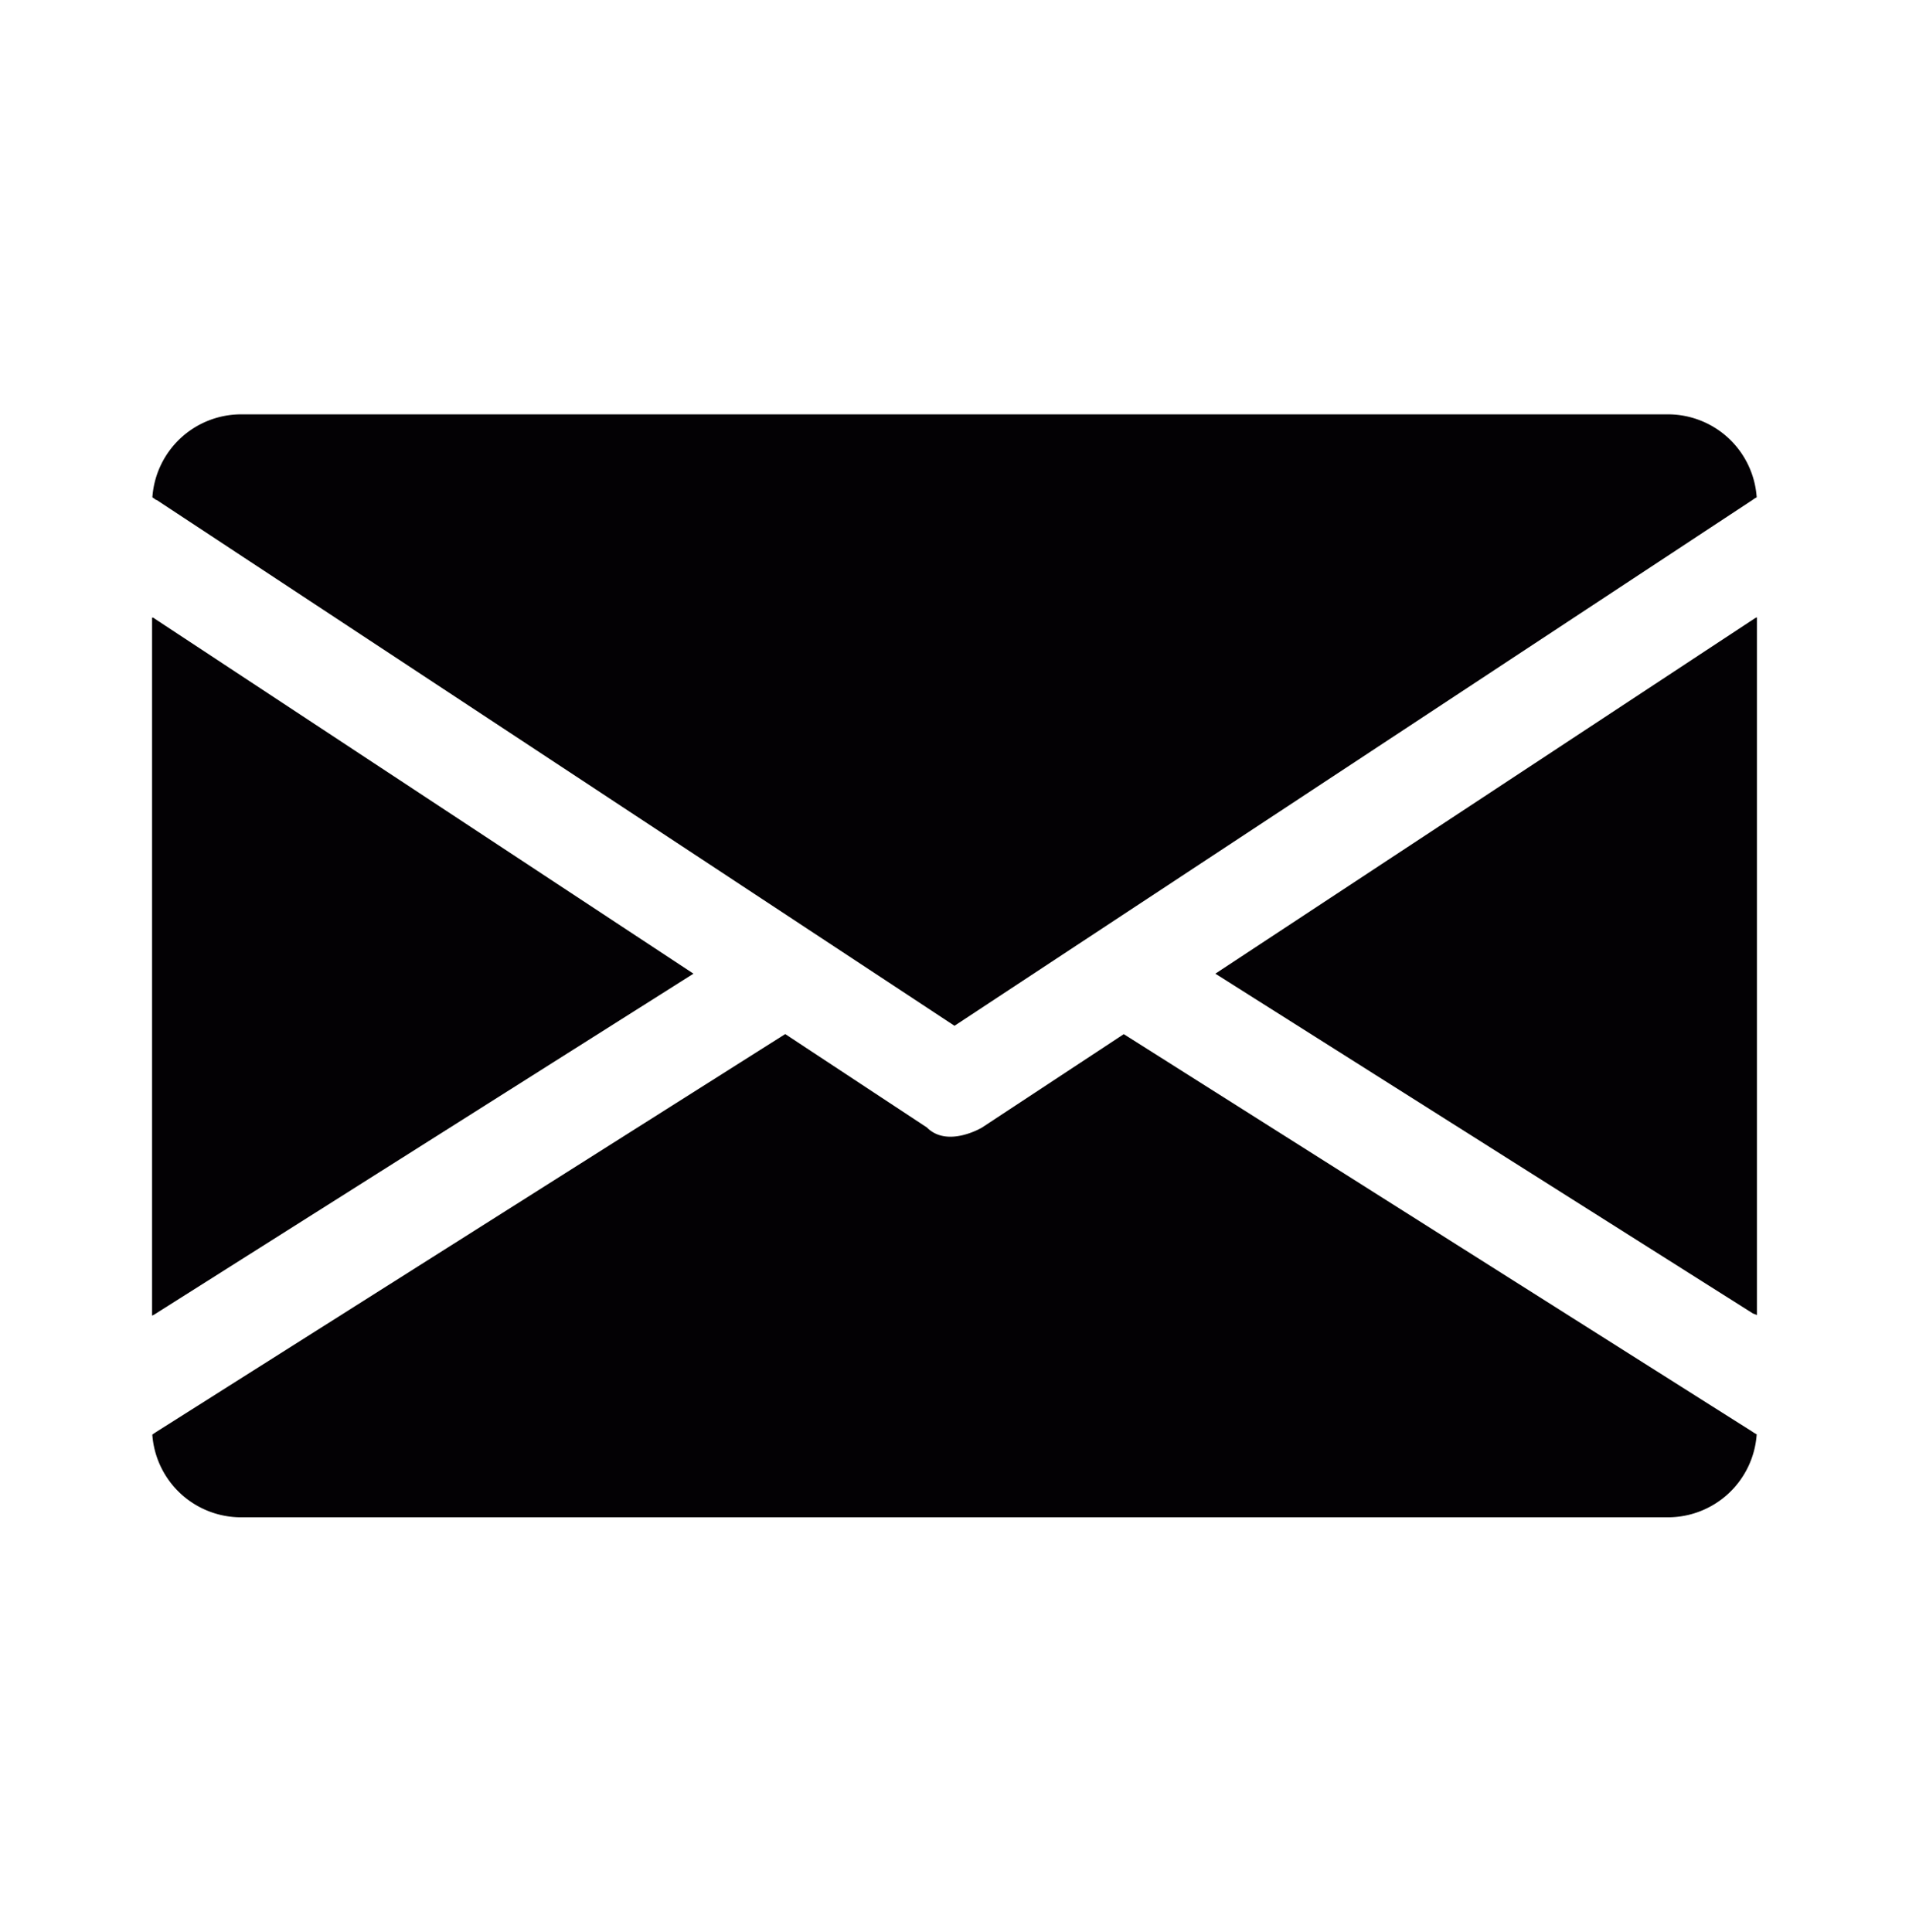 <svg id="Layer_1" data-name="Layer 1" xmlns="http://www.w3.org/2000/svg" viewBox="0 0 506 512"><defs><style>.cls-1{fill:#030104;}</style></defs><path class="cls-1" d="M41.41,132.44,253,271.88l211.57-139.4a6.47,6.47,0,0,1,1.06-.66,23.59,23.59,0,0,0-23.46-22H63.82a23.6,23.6,0,0,0-23.43,22c.36.23.71.48,1,.73Z"/><path class="cls-1" d="M465.69,348.55V163.61l-.55.27-143,94.19,142.54,90.09A9.08,9.08,0,0,1,465.69,348.55Z"/><path class="cls-1" d="M464.47,379.46,297.87,274.1,260.3,298.85s-9.14,5.48-14.6,0l-37.57-24.77L41.61,379.41c-.4.27-.84.54-1.24.83a23.59,23.59,0,0,0,23.45,21.92H442.17a23.59,23.59,0,0,0,23.46-22A9,9,0,0,1,464.47,379.46Z"/><path class="cls-1" d="M40.76,348.5l143.05-90.43L40.58,163.7h-.27v185Z"/></svg>